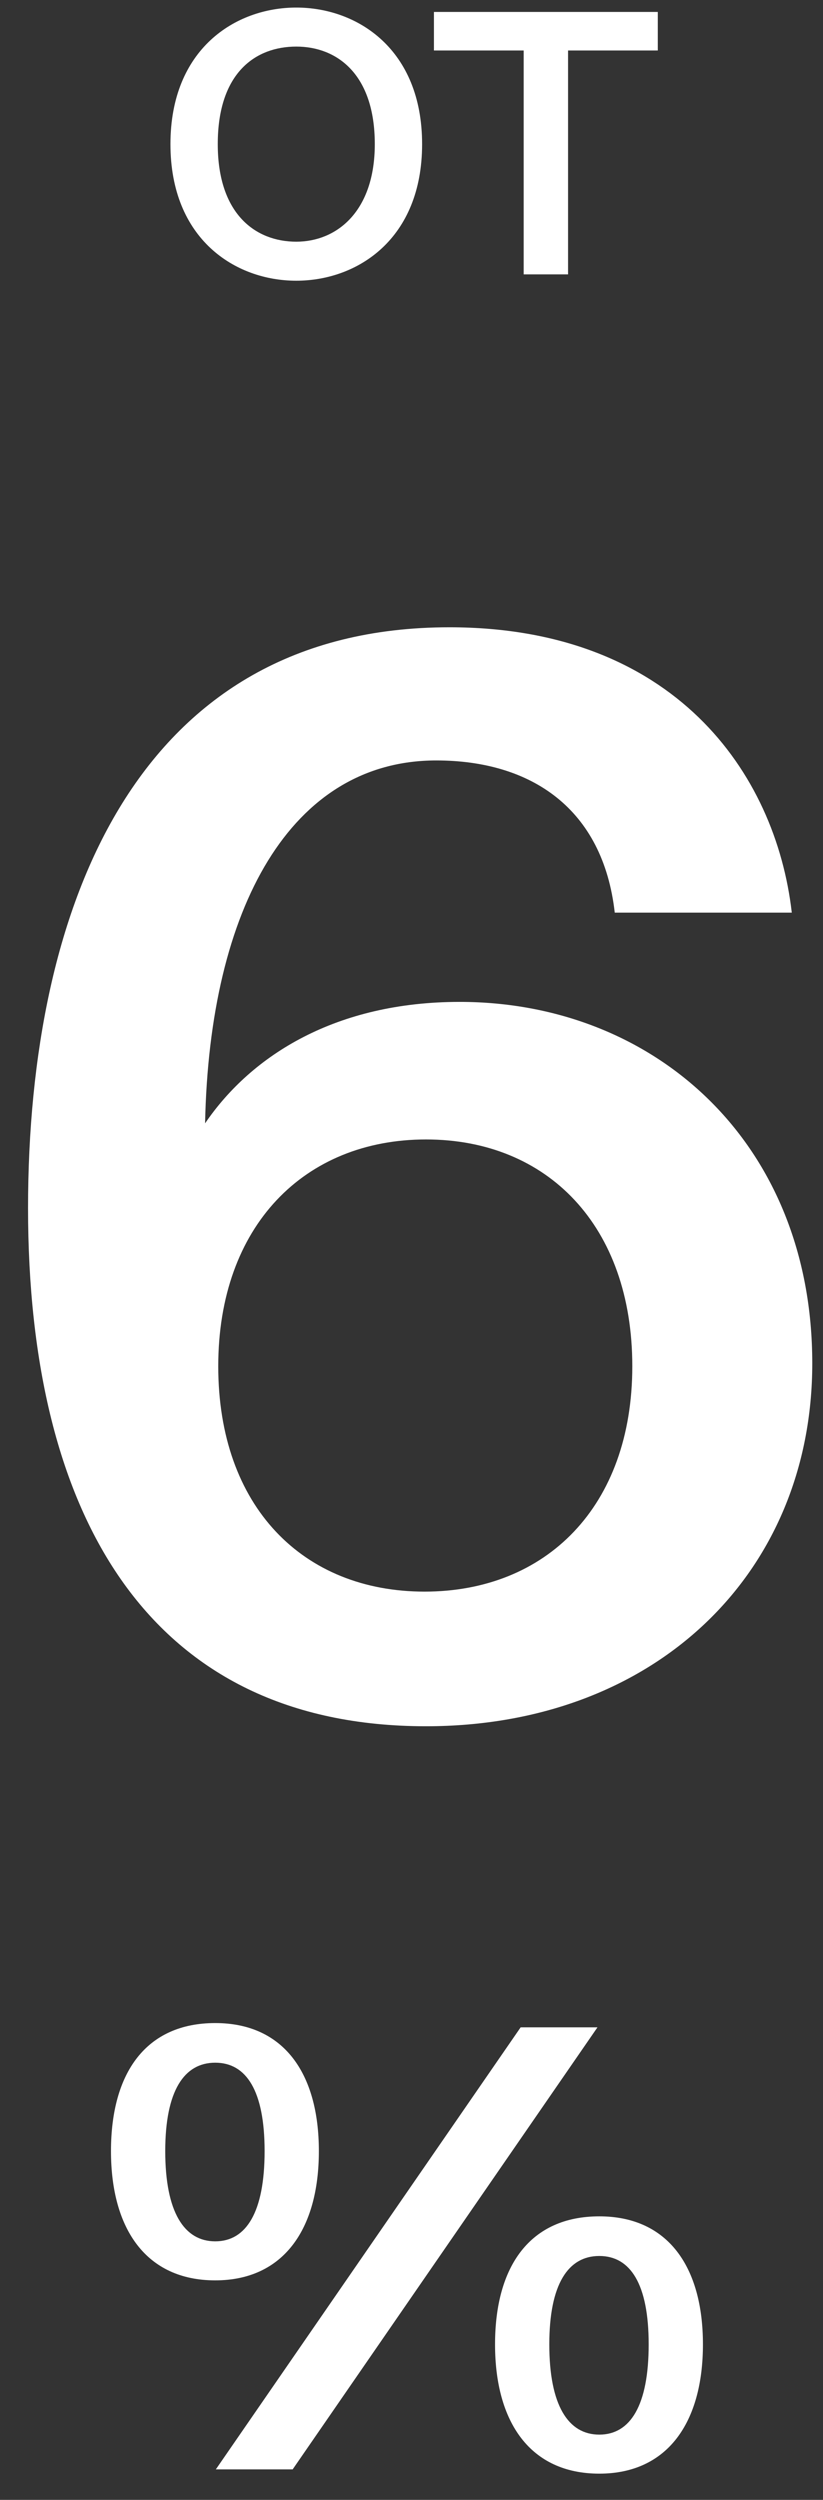 <?xml version="1.0" encoding="UTF-8"?> <svg xmlns="http://www.w3.org/2000/svg" width="27" height="82" viewBox="0 0 27 82" fill="none"><rect x="0" y="0" width="27" height="82" fill="#333333" stroke="none"/><path d="M7.16 44.816C7.16 49.424 9.944 52.208 13.928 52.208C17.912 52.208 20.744 49.424 20.744 44.816C20.744 40.208 17.96 37.376 13.976 37.376C9.992 37.376 7.16 40.208 7.16 44.816ZM14.312 24.944C9.56 24.944 6.872 29.744 6.728 36.848C8.264 34.592 11.048 32.864 15.08 32.864C21.464 32.864 26.648 37.472 26.648 44.72C26.648 51.632 21.464 56.624 13.976 56.624C4.952 56.624 0.92 49.808 0.92 39.632C0.92 29.6 4.568 20.576 14.744 20.576C22.088 20.576 25.448 25.328 25.976 29.936H20.168C19.784 26.528 17.432 24.944 14.312 24.944Z" fill="white"></path><path d="M21.58 1.656H18.636V9H17.18V1.656H14.236V0.392H21.58V1.656Z" fill="white"></path><path d="M7.144 4.728C7.144 7.032 8.392 7.928 9.72 7.928C11.048 7.928 12.296 6.936 12.296 4.728C12.296 2.424 11.048 1.528 9.72 1.528C8.392 1.528 7.144 2.376 7.144 4.728ZM9.72 0.248C11.72 0.248 13.848 1.608 13.848 4.728C13.848 7.848 11.72 9.208 9.72 9.208C7.72 9.208 5.592 7.848 5.592 4.728C5.592 1.608 7.72 0.248 9.72 0.248Z" fill="white"></path><path d="M7.061 74.8C4.801 74.8 3.641 73.12 3.641 70.56C3.641 67.98 4.801 66.36 7.061 66.36C9.301 66.36 10.461 68 10.461 70.56C10.461 73.12 9.301 74.8 7.061 74.8ZM7.061 73.52C8.081 73.52 8.681 72.56 8.681 70.56C8.681 68.58 8.081 67.66 7.061 67.66C6.041 67.66 5.421 68.58 5.421 70.56C5.421 72.56 6.041 73.52 7.061 73.52ZM9.601 81H7.081L17.081 66.5H19.601L9.601 81ZM19.661 81.14C17.401 81.14 16.241 79.46 16.241 76.9C16.241 74.32 17.401 72.7 19.661 72.7C21.901 72.7 23.061 74.34 23.061 76.9C23.061 79.46 21.901 81.14 19.661 81.14ZM19.661 79.86C20.681 79.86 21.281 78.9 21.281 76.9C21.281 74.92 20.681 74 19.661 74C18.641 74 18.021 74.92 18.021 76.9C18.021 78.9 18.641 79.86 19.661 79.86Z" fill="white"></path></svg> 